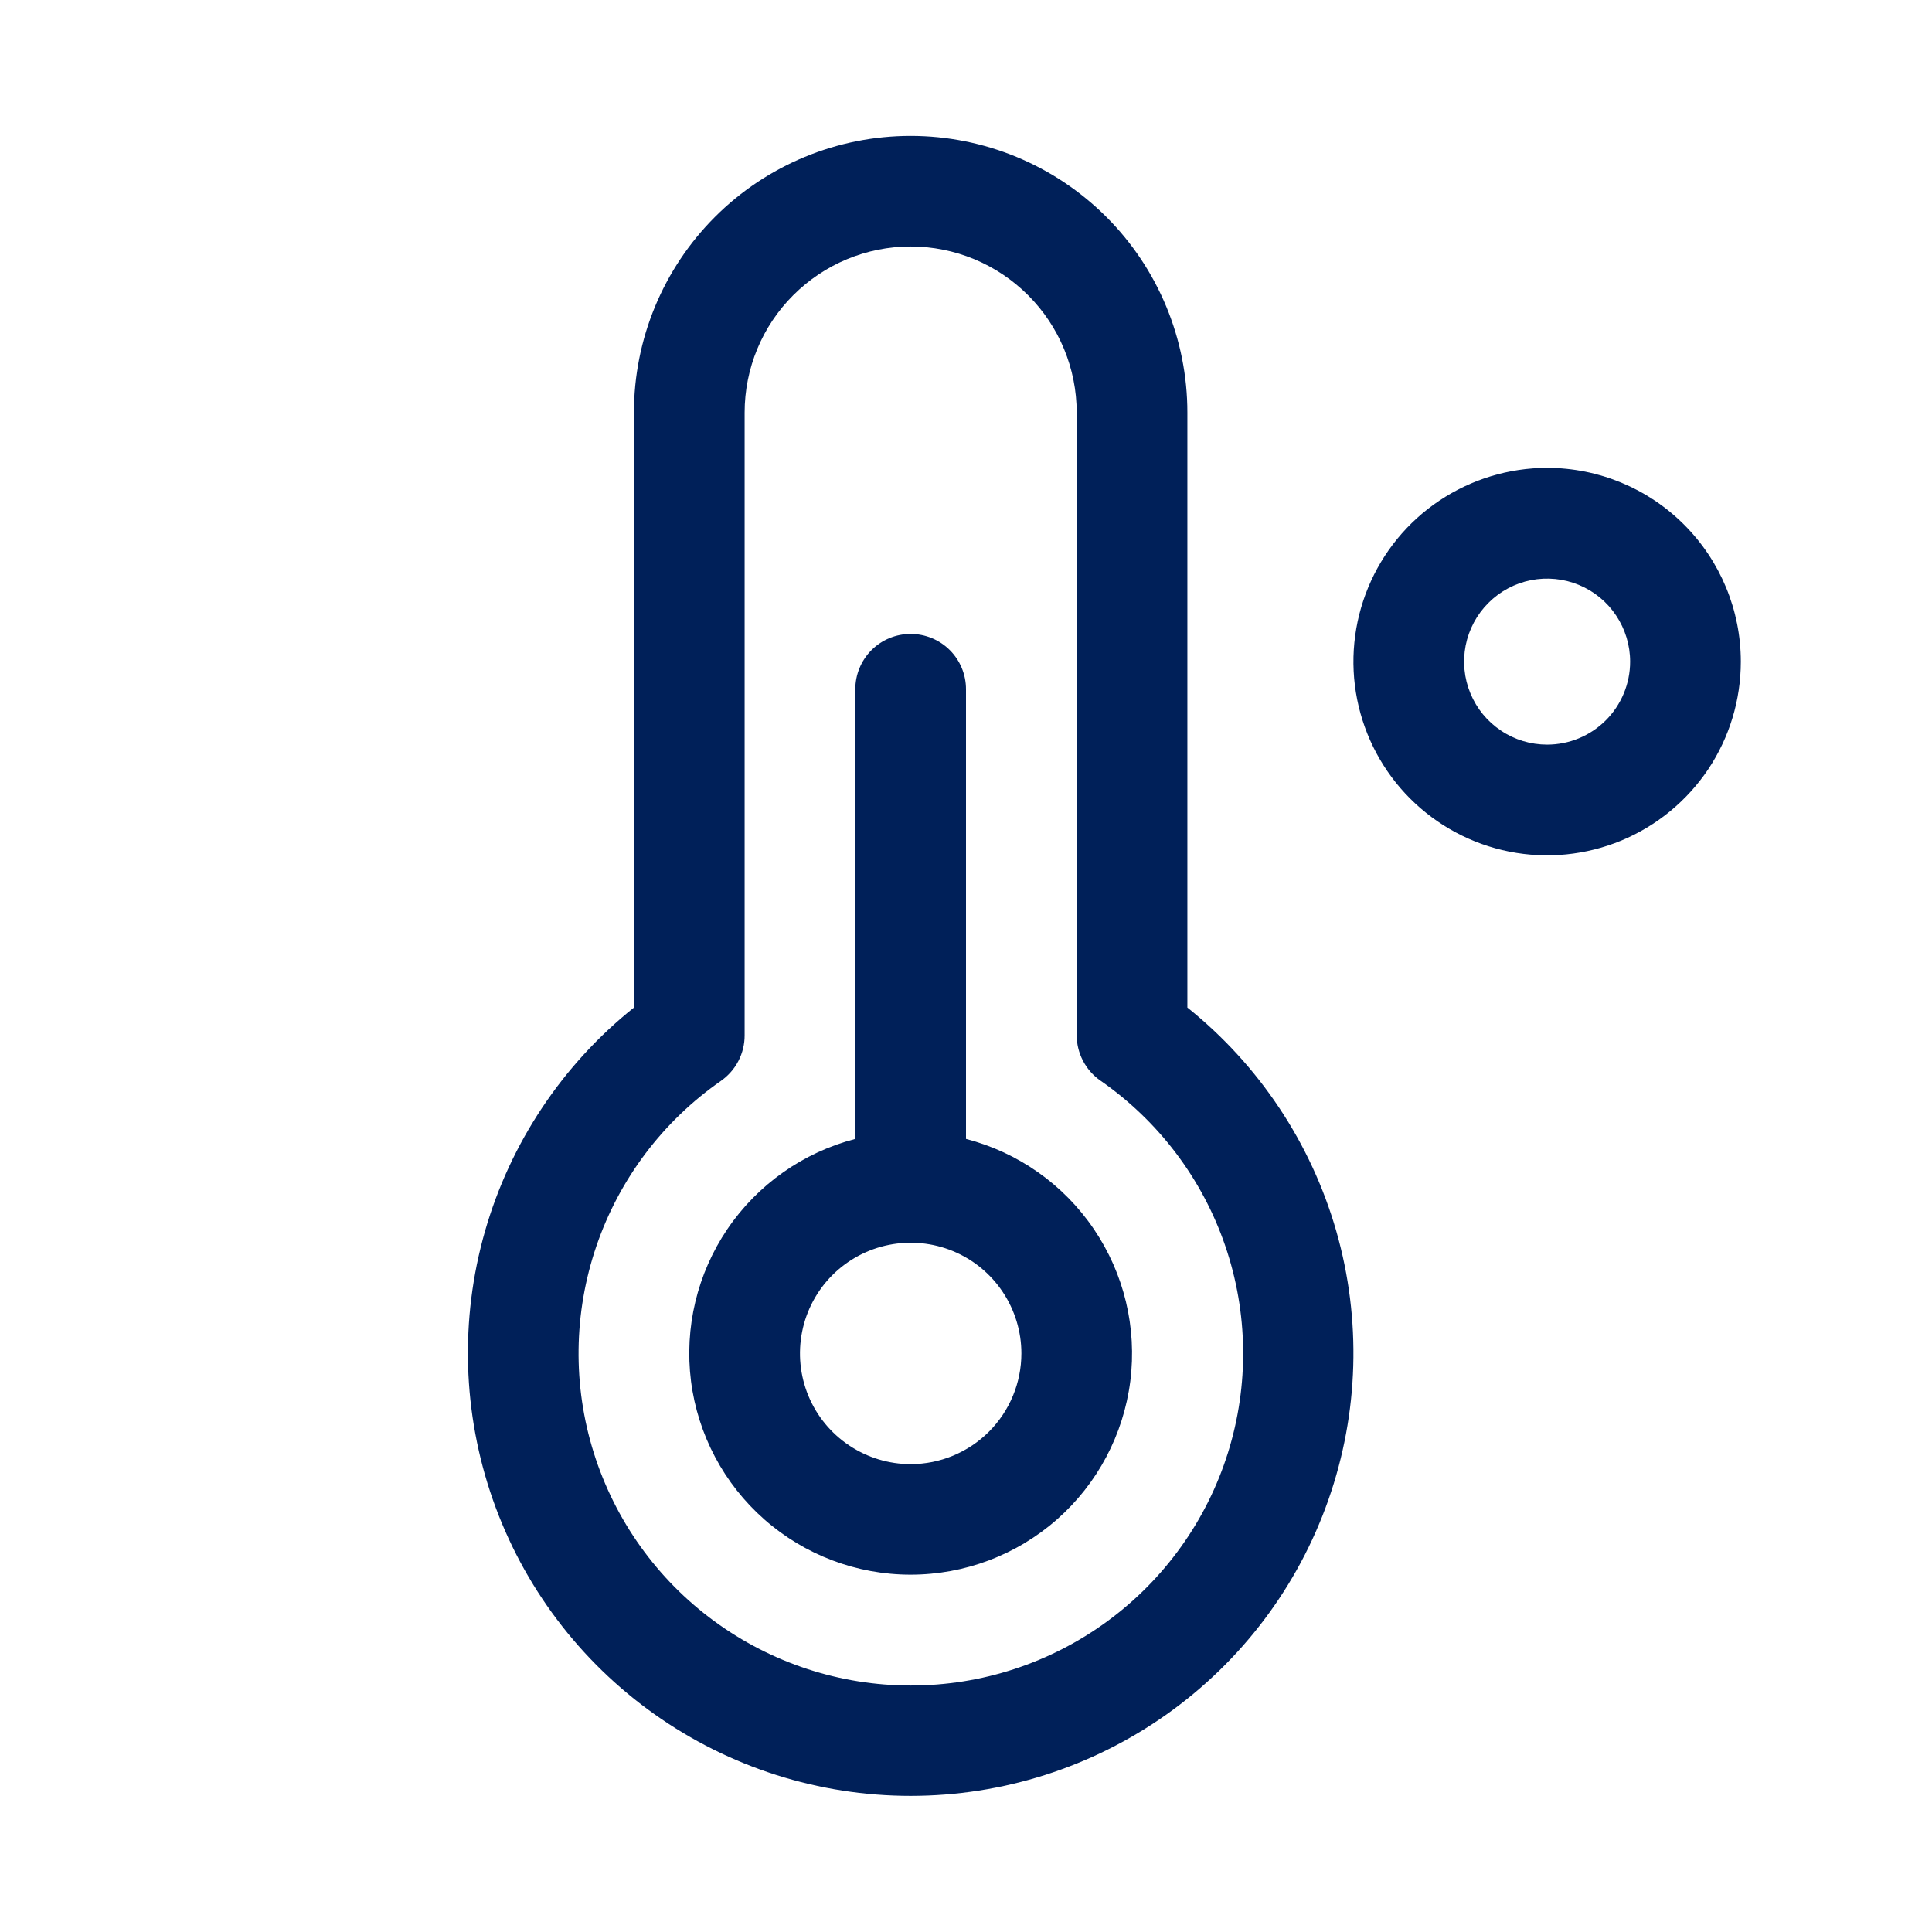 <svg width="24" height="24" viewBox="0 0 24 24" fill="none" xmlns="http://www.w3.org/2000/svg">
<path d="M19.219 5.812C18.743 5.812 18.278 5.954 17.882 6.218C17.486 6.482 17.178 6.858 16.996 7.298C16.814 7.738 16.766 8.221 16.859 8.688C16.952 9.155 17.181 9.584 17.517 9.92C17.854 10.257 18.282 10.486 18.749 10.579C19.216 10.672 19.7 10.624 20.14 10.442C20.579 10.26 20.955 9.951 21.22 9.556C21.484 9.16 21.625 8.695 21.625 8.219C21.625 7.581 21.372 6.969 20.92 6.517C20.469 6.066 19.857 5.812 19.219 5.812ZM19.219 9.25C19.015 9.25 18.815 9.19 18.646 9.076C18.476 8.963 18.344 8.802 18.266 8.613C18.188 8.425 18.168 8.218 18.207 8.018C18.247 7.818 18.345 7.634 18.489 7.49C18.634 7.345 18.817 7.247 19.018 7.207C19.218 7.168 19.425 7.188 19.613 7.266C19.802 7.344 19.963 7.476 20.076 7.646C20.189 7.815 20.25 8.015 20.25 8.219C20.25 8.492 20.141 8.755 19.948 8.948C19.755 9.141 19.492 9.25 19.219 9.25ZM12 14.148V8.562C12 8.38 11.928 8.205 11.799 8.076C11.67 7.947 11.495 7.875 11.312 7.875C11.13 7.875 10.955 7.947 10.826 8.076C10.697 8.205 10.625 8.38 10.625 8.562V14.148C9.977 14.316 9.412 14.714 9.036 15.268C8.661 15.822 8.5 16.494 8.584 17.158C8.669 17.822 8.992 18.432 9.495 18.875C9.997 19.317 10.643 19.561 11.312 19.561C11.982 19.561 12.628 19.317 13.13 18.875C13.633 18.432 13.956 17.822 14.041 17.158C14.125 16.494 13.964 15.822 13.588 15.268C13.213 14.714 12.648 14.316 12 14.148ZM11.312 18.188C11.041 18.188 10.775 18.107 10.549 17.956C10.322 17.805 10.146 17.59 10.042 17.339C9.938 17.087 9.911 16.811 9.964 16.544C10.017 16.277 10.148 16.032 10.34 15.84C10.533 15.648 10.777 15.517 11.044 15.464C11.311 15.411 11.587 15.438 11.839 15.542C12.09 15.646 12.305 15.822 12.456 16.049C12.607 16.275 12.688 16.541 12.688 16.812C12.688 17.177 12.543 17.527 12.285 17.785C12.027 18.043 11.677 18.188 11.312 18.188ZM14.75 12.516V5.125C14.75 4.213 14.388 3.339 13.743 2.694C13.098 2.05 12.224 1.688 11.312 1.688C10.401 1.688 9.526 2.05 8.882 2.694C8.237 3.339 7.875 4.213 7.875 5.125V12.516C6.985 13.228 6.339 14.199 6.025 15.294C5.711 16.39 5.746 17.555 6.123 18.631C6.5 19.706 7.202 20.637 8.132 21.296C9.062 21.955 10.173 22.309 11.312 22.309C12.452 22.309 13.563 21.955 14.493 21.296C15.423 20.637 16.125 19.706 16.502 18.631C16.88 17.555 16.914 16.39 16.6 15.294C16.286 14.199 15.639 13.228 14.75 12.516ZM11.312 20.938C10.434 20.938 9.579 20.657 8.871 20.137C8.163 19.618 7.639 18.885 7.376 18.047C7.113 17.209 7.125 16.309 7.409 15.478C7.693 14.647 8.235 13.928 8.956 13.427C9.047 13.363 9.122 13.278 9.173 13.179C9.224 13.08 9.251 12.971 9.25 12.859V5.125C9.25 4.578 9.467 4.053 9.854 3.667C10.241 3.28 10.765 3.062 11.312 3.062C11.86 3.062 12.384 3.28 12.771 3.667C13.158 4.053 13.375 4.578 13.375 5.125V12.859C13.375 12.97 13.402 13.079 13.453 13.177C13.504 13.275 13.578 13.36 13.669 13.423C14.391 13.924 14.935 14.643 15.22 15.475C15.505 16.307 15.517 17.208 15.254 18.047C14.991 18.886 14.466 19.619 13.757 20.139C13.048 20.659 12.192 20.939 11.312 20.938Z" fill="#002059"/>
</svg>
